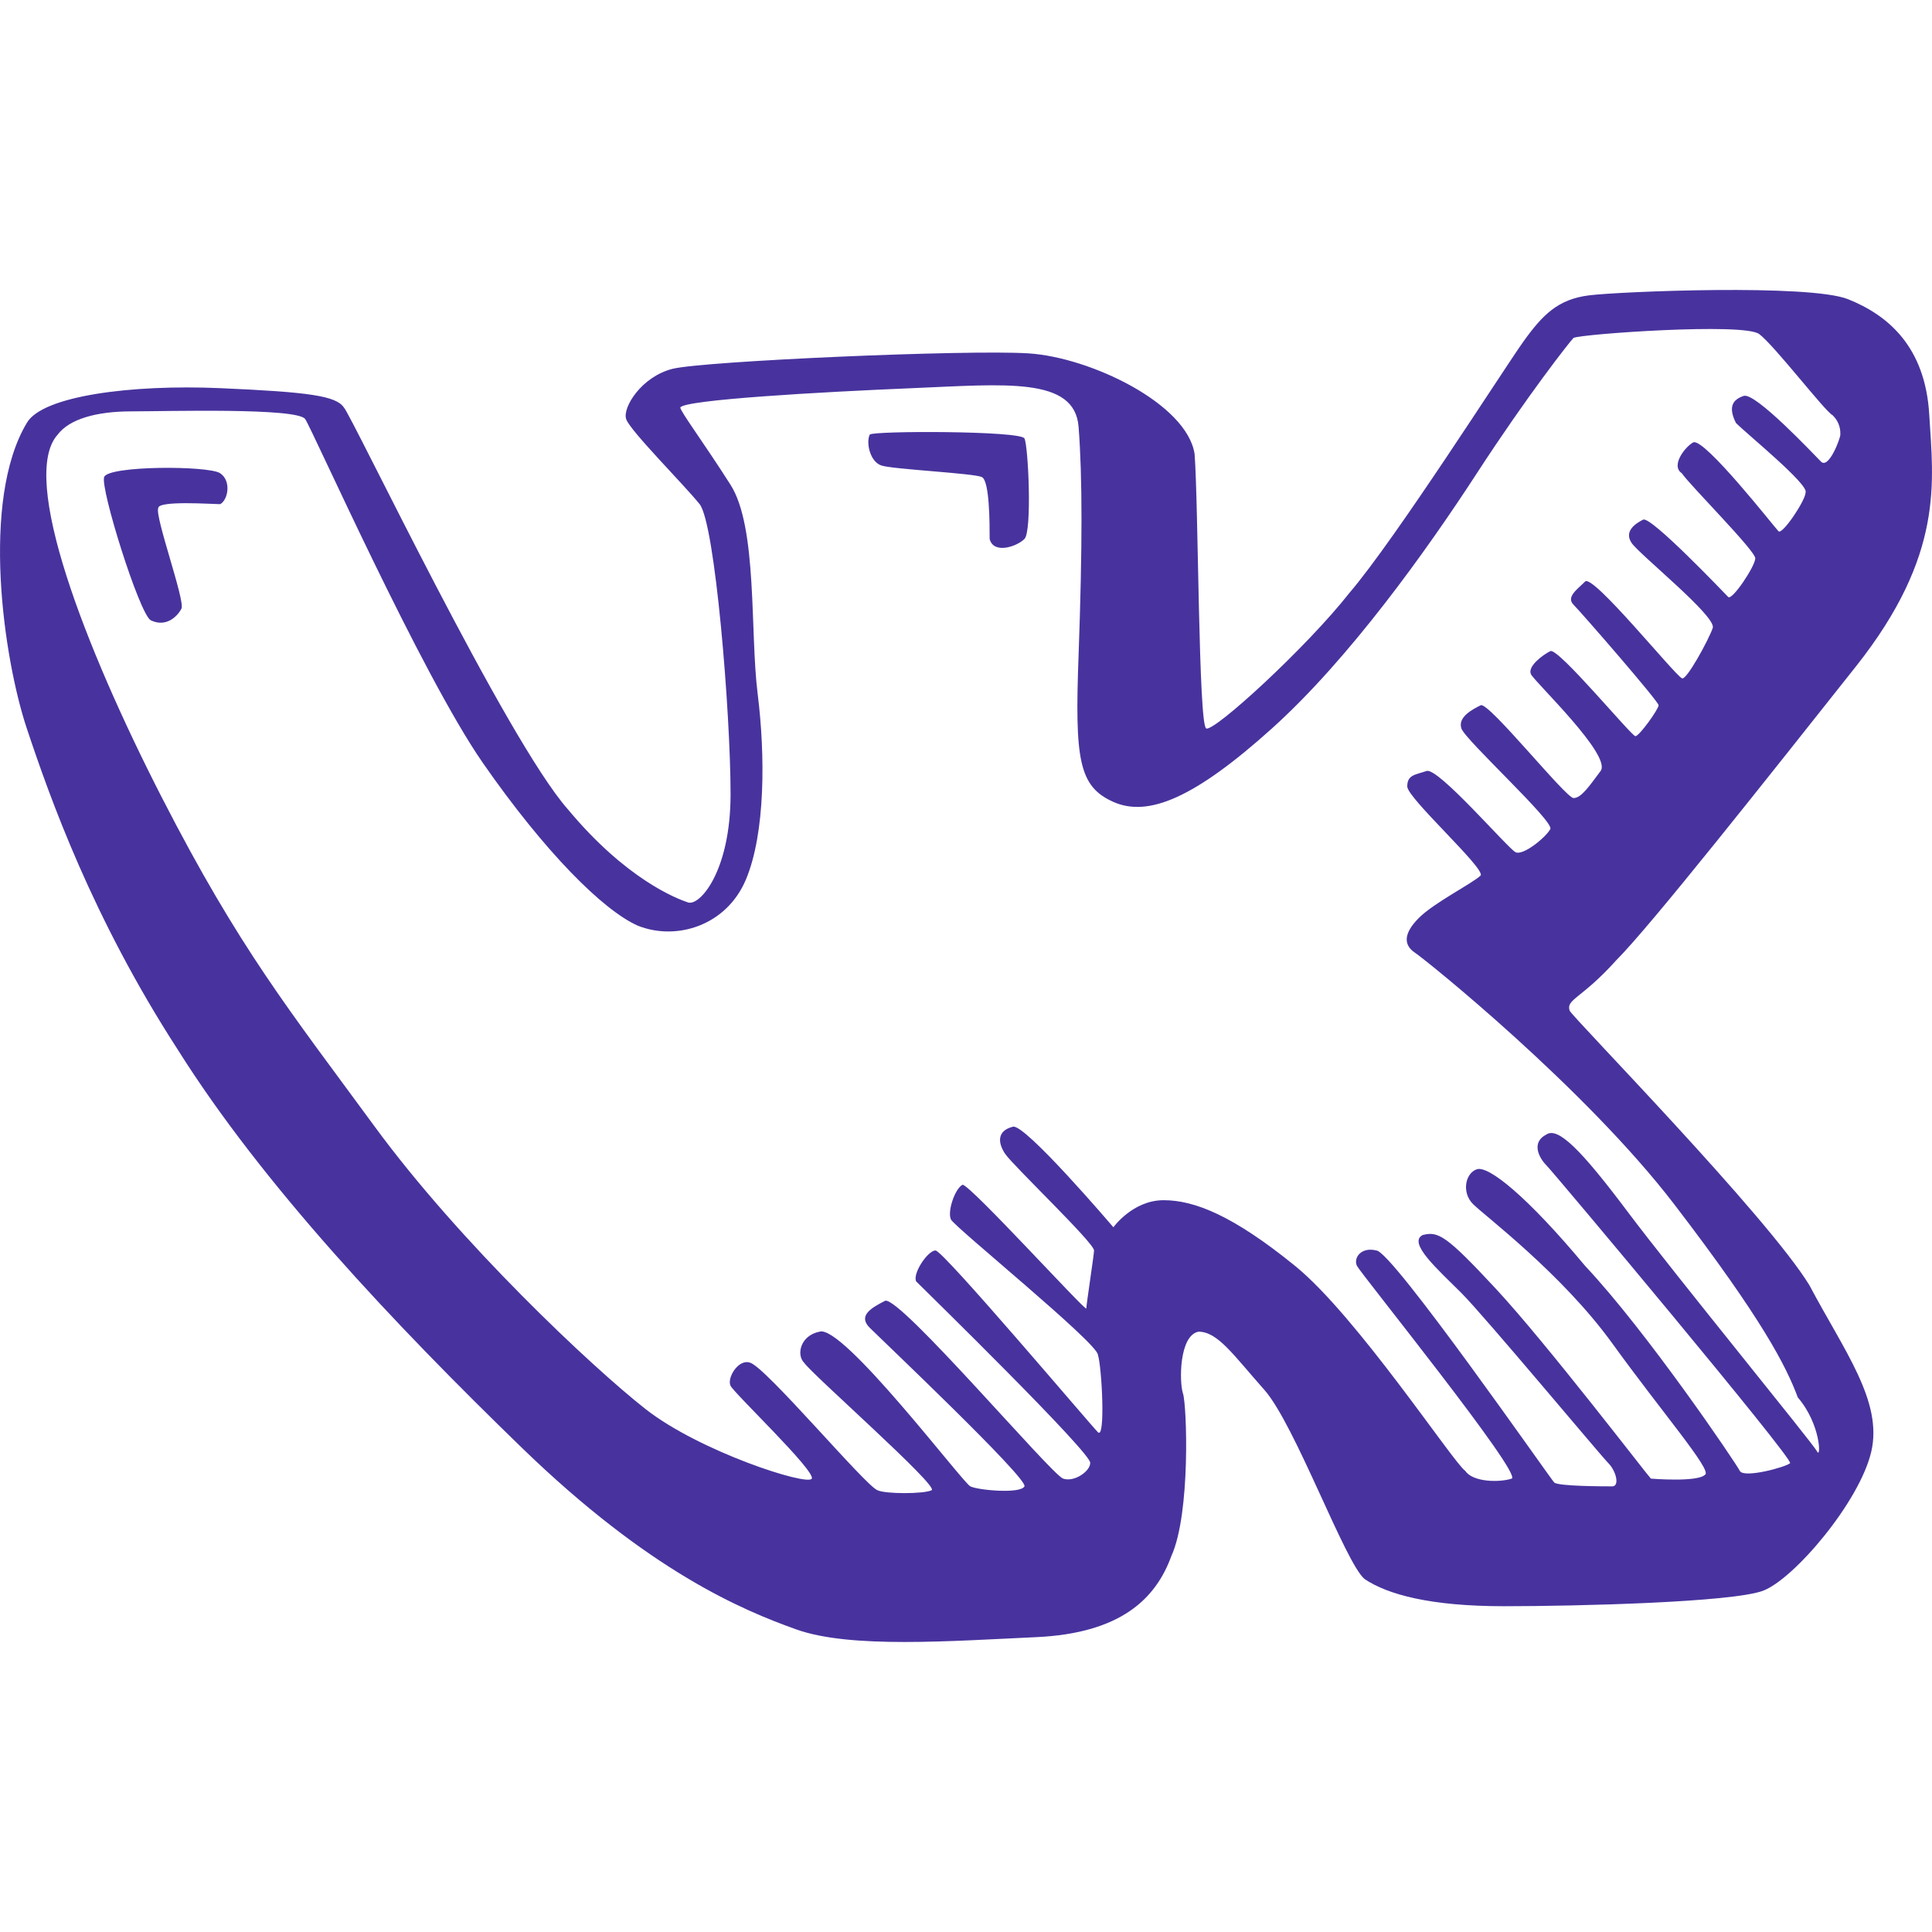 <?xml version="1.0"?>
<svg xmlns="http://www.w3.org/2000/svg" xmlns:xlink="http://www.w3.org/1999/xlink" version="1.1" id="Capa_1" x="0px" y="0px" viewBox="0 0 49.963 49.963" style="enable-background:new 0 0 49.963 49.963;" xml:space="preserve" width="512px" height="512px" class=""><g><path id="vk" d="M40.593,26.138c-0.1-0.3,0.3-0.3,1.2-1.3c0.9-0.9,3.9-4.7,6.2-7.6c2.3-2.9,2-4.8,1.9-6.5c-0.1-1.8-1.1-2.6-2.1-3  c-1-0.4-5.9-0.2-6.7-0.1c-0.8,0.1-1.2,0.5-1.7,1.2s-3.3,5.1-4.5,6.5c-1.1,1.4-3.5,3.6-3.7,3.5s-0.2-5.8-0.3-7.1  c-0.2-1.3-2.7-2.5-4.3-2.6s-8.4,0.2-9.2,0.4c-0.8,0.2-1.3,1-1.2,1.3s1.5,1.7,1.9,2.2s0.8,5.4,0.8,7.5c0,2-0.8,2.9-1.1,2.8  c-0.3-0.1-1.6-0.6-3.1-2.4c-1.6-1.8-5.6-10.2-5.8-10.4c-0.2-0.3-0.9-0.4-3.2-0.5c-2.3-0.1-4.6,0.2-5,0.9c-1.2,2-0.6,6.1,0,7.9  s1.7,4.9,3.9,8.3c2.2,3.5,5.6,7.1,8.9,10.3s5.7,4.2,7.1,4.7s4,0.3,6.2,0.2c2.2-0.1,3.1-1,3.5-2.1c0.5-1.1,0.4-3.9,0.3-4.2  c-0.1-0.3-0.1-1.5,0.4-1.6c0.5,0,0.9,0.6,1.7,1.5c0.8,0.9,2.1,4.5,2.6,4.9c0.6,0.4,1.7,0.7,3.6,0.7s5.9-0.1,6.7-0.4  c0.8-0.3,2.5-2.3,2.8-3.6c0.3-1.3-0.7-2.6-1.6-4.3C45.693,31.438,40.693,26.338,40.593,26.138z M46.993,37.538  c-0.1-0.2-3.7-4.6-4.9-6.2c-1.2-1.6-1.8-2.2-2.1-2c-0.4,0.2-0.2,0.6,0,0.8c0.2,0.2,6.4,7.6,6.3,7.7s-1.2,0.4-1.3,0.2  c-0.1-0.2-2.4-3.6-4-5.3c-1.5-1.8-2.5-2.6-2.8-2.5s-0.4,0.6-0.1,0.9s2.3,1.8,3.6,3.6c1.3,1.8,2.6,3.3,2.4,3.4  c-0.2,0.2-1.4,0.1-1.4,0.1c-0.1-0.1-2.7-3.5-4-4.9c-1.3-1.4-1.5-1.5-1.9-1.4c-0.4,0.2,0.4,0.9,1,1.5s3.6,4.2,3.8,4.4  c0.2,0.2,0.3,0.6,0.1,0.6s-1.4,0-1.5-0.1s-4.2-6-4.6-6c-0.4-0.1-0.6,0.2-0.5,0.4s4.3,5.4,4,5.5s-1,0.1-1.2-0.2  c-0.3-0.2-2.8-4-4.4-5.3c-1.6-1.3-2.6-1.7-3.4-1.7s-1.3,0.7-1.3,0.7s-2.3-2.7-2.6-2.6c-0.4,0.1-0.4,0.4-0.2,0.7  c0.2,0.3,2.3,2.3,2.3,2.5c0,0.1-0.2,1.4-0.2,1.5s-3-3.2-3.2-3.2c-0.2,0.1-0.4,0.7-0.3,0.9s3.8,3.2,3.8,3.5c0.1,0.3,0.2,2.2,0,2  s-4-4.7-4.2-4.7s-0.6,0.6-0.5,0.8c0.2,0.2,4.6,4.5,4.5,4.7c0,0.2-0.4,0.5-0.7,0.4s-4.2-4.7-4.6-4.6c-0.4,0.2-0.7,0.4-0.4,0.7  s4.1,3.9,4,4.1s-1.2,0.1-1.4,0s-3.3-4.2-3.9-4c-0.5,0.1-0.6,0.6-0.4,0.8c0.2,0.3,3.5,3.2,3.3,3.3c-0.2,0.1-1.2,0.1-1.4,0  c-0.3-0.1-2.9-3.2-3.3-3.3c-0.3-0.1-0.6,0.4-0.5,0.6s2.2,2.2,2.1,2.4c-0.1,0.2-2.9-0.7-4.3-1.8s-4.8-4.3-7-7.3s-3.5-4.6-5.5-8.5  s-3.7-8.3-2.7-9.4c0.3-0.4,1-0.6,1.9-0.6s4.3-0.1,4.5,0.2s3,6.6,4.6,8.9s3.1,3.8,4,4.2c1,0.4,2.3,0,2.8-1.2s0.5-3.2,0.3-4.8  c-0.2-1.6,0-4.3-0.7-5.4s-1.3-1.9-1.3-2c0.1-0.2,3.6-0.4,6-0.5s4.2-0.3,4.3,1s0.1,3.1,0,5.9c-0.1,2.7,0,3.4,0.9,3.8s2.1-0.1,4.1-1.9  s4-4.6,5.3-6.6s2.4-3.4,2.5-3.5c0.2-0.1,4.4-0.4,4.8-0.1s1.7,2,1.9,2.1c0.2,0.2,0.2,0.4,0.2,0.5s-0.3,0.9-0.5,0.7s-1.7-1.8-2-1.7  c-0.3,0.1-0.4,0.3-0.2,0.7c0.3,0.3,1.9,1.6,1.8,1.8c0,0.2-0.6,1.1-0.7,1s-1.9-2.4-2.2-2.3c-0.2,0.1-0.6,0.6-0.3,0.8  c0.2,0.3,1.9,2,1.9,2.2s-0.6,1.1-0.7,1s-2-2.1-2.2-2s-0.5,0.3-0.3,0.6c0.2,0.3,2.2,1.9,2.1,2.2c-0.1,0.3-0.7,1.4-0.8,1.3  c-0.2-0.1-2.3-2.7-2.5-2.5s-0.5,0.4-0.3,0.6s2.2,2.5,2.2,2.6s-0.5,0.8-0.6,0.8s-2-2.3-2.2-2.2s-0.6,0.4-0.5,0.6s2.1,2.1,1.8,2.5  c-0.3,0.4-0.5,0.7-0.7,0.7s-2.2-2.5-2.4-2.4c-0.2,0.1-0.6,0.3-0.5,0.6c0.1,0.3,2.4,2.4,2.3,2.6s-0.7,0.7-0.9,0.6  c-0.2-0.1-2-2.2-2.3-2.1s-0.5,0.1-0.5,0.4s2,2.1,1.9,2.3c-0.2,0.2-1.2,0.7-1.6,1.1s-0.4,0.7-0.1,0.9s4.4,3.5,6.7,6.5  c2.3,3,2.9,4.2,3.2,5C47.093,36.838,47.093,37.738,46.993,37.538z M5.693,12.238c-0.3-0.2-2.9-0.2-3,0.1c-0.1,0.3,0.9,3.5,1.2,3.7  c0.4,0.2,0.7-0.1,0.8-0.3s-0.7-2.4-0.6-2.6c0-0.2,1.4-0.1,1.6-0.1C5.893,12.938,5.993,12.438,5.693,12.238z M22.493,11.238  c-0.1,0.2,0,0.7,0.3,0.8c0.3,0.1,2.4,0.2,2.6,0.3c0.2,0.1,0.2,1.2,0.2,1.6c0.1,0.4,0.7,0.2,0.9,0s0.1-2.4,0-2.6  S22.593,11.138,22.493,11.238z" data-original="#000000" class="active-path" data-old_color="#48339e" fill="#48339e"/></g> </svg>
